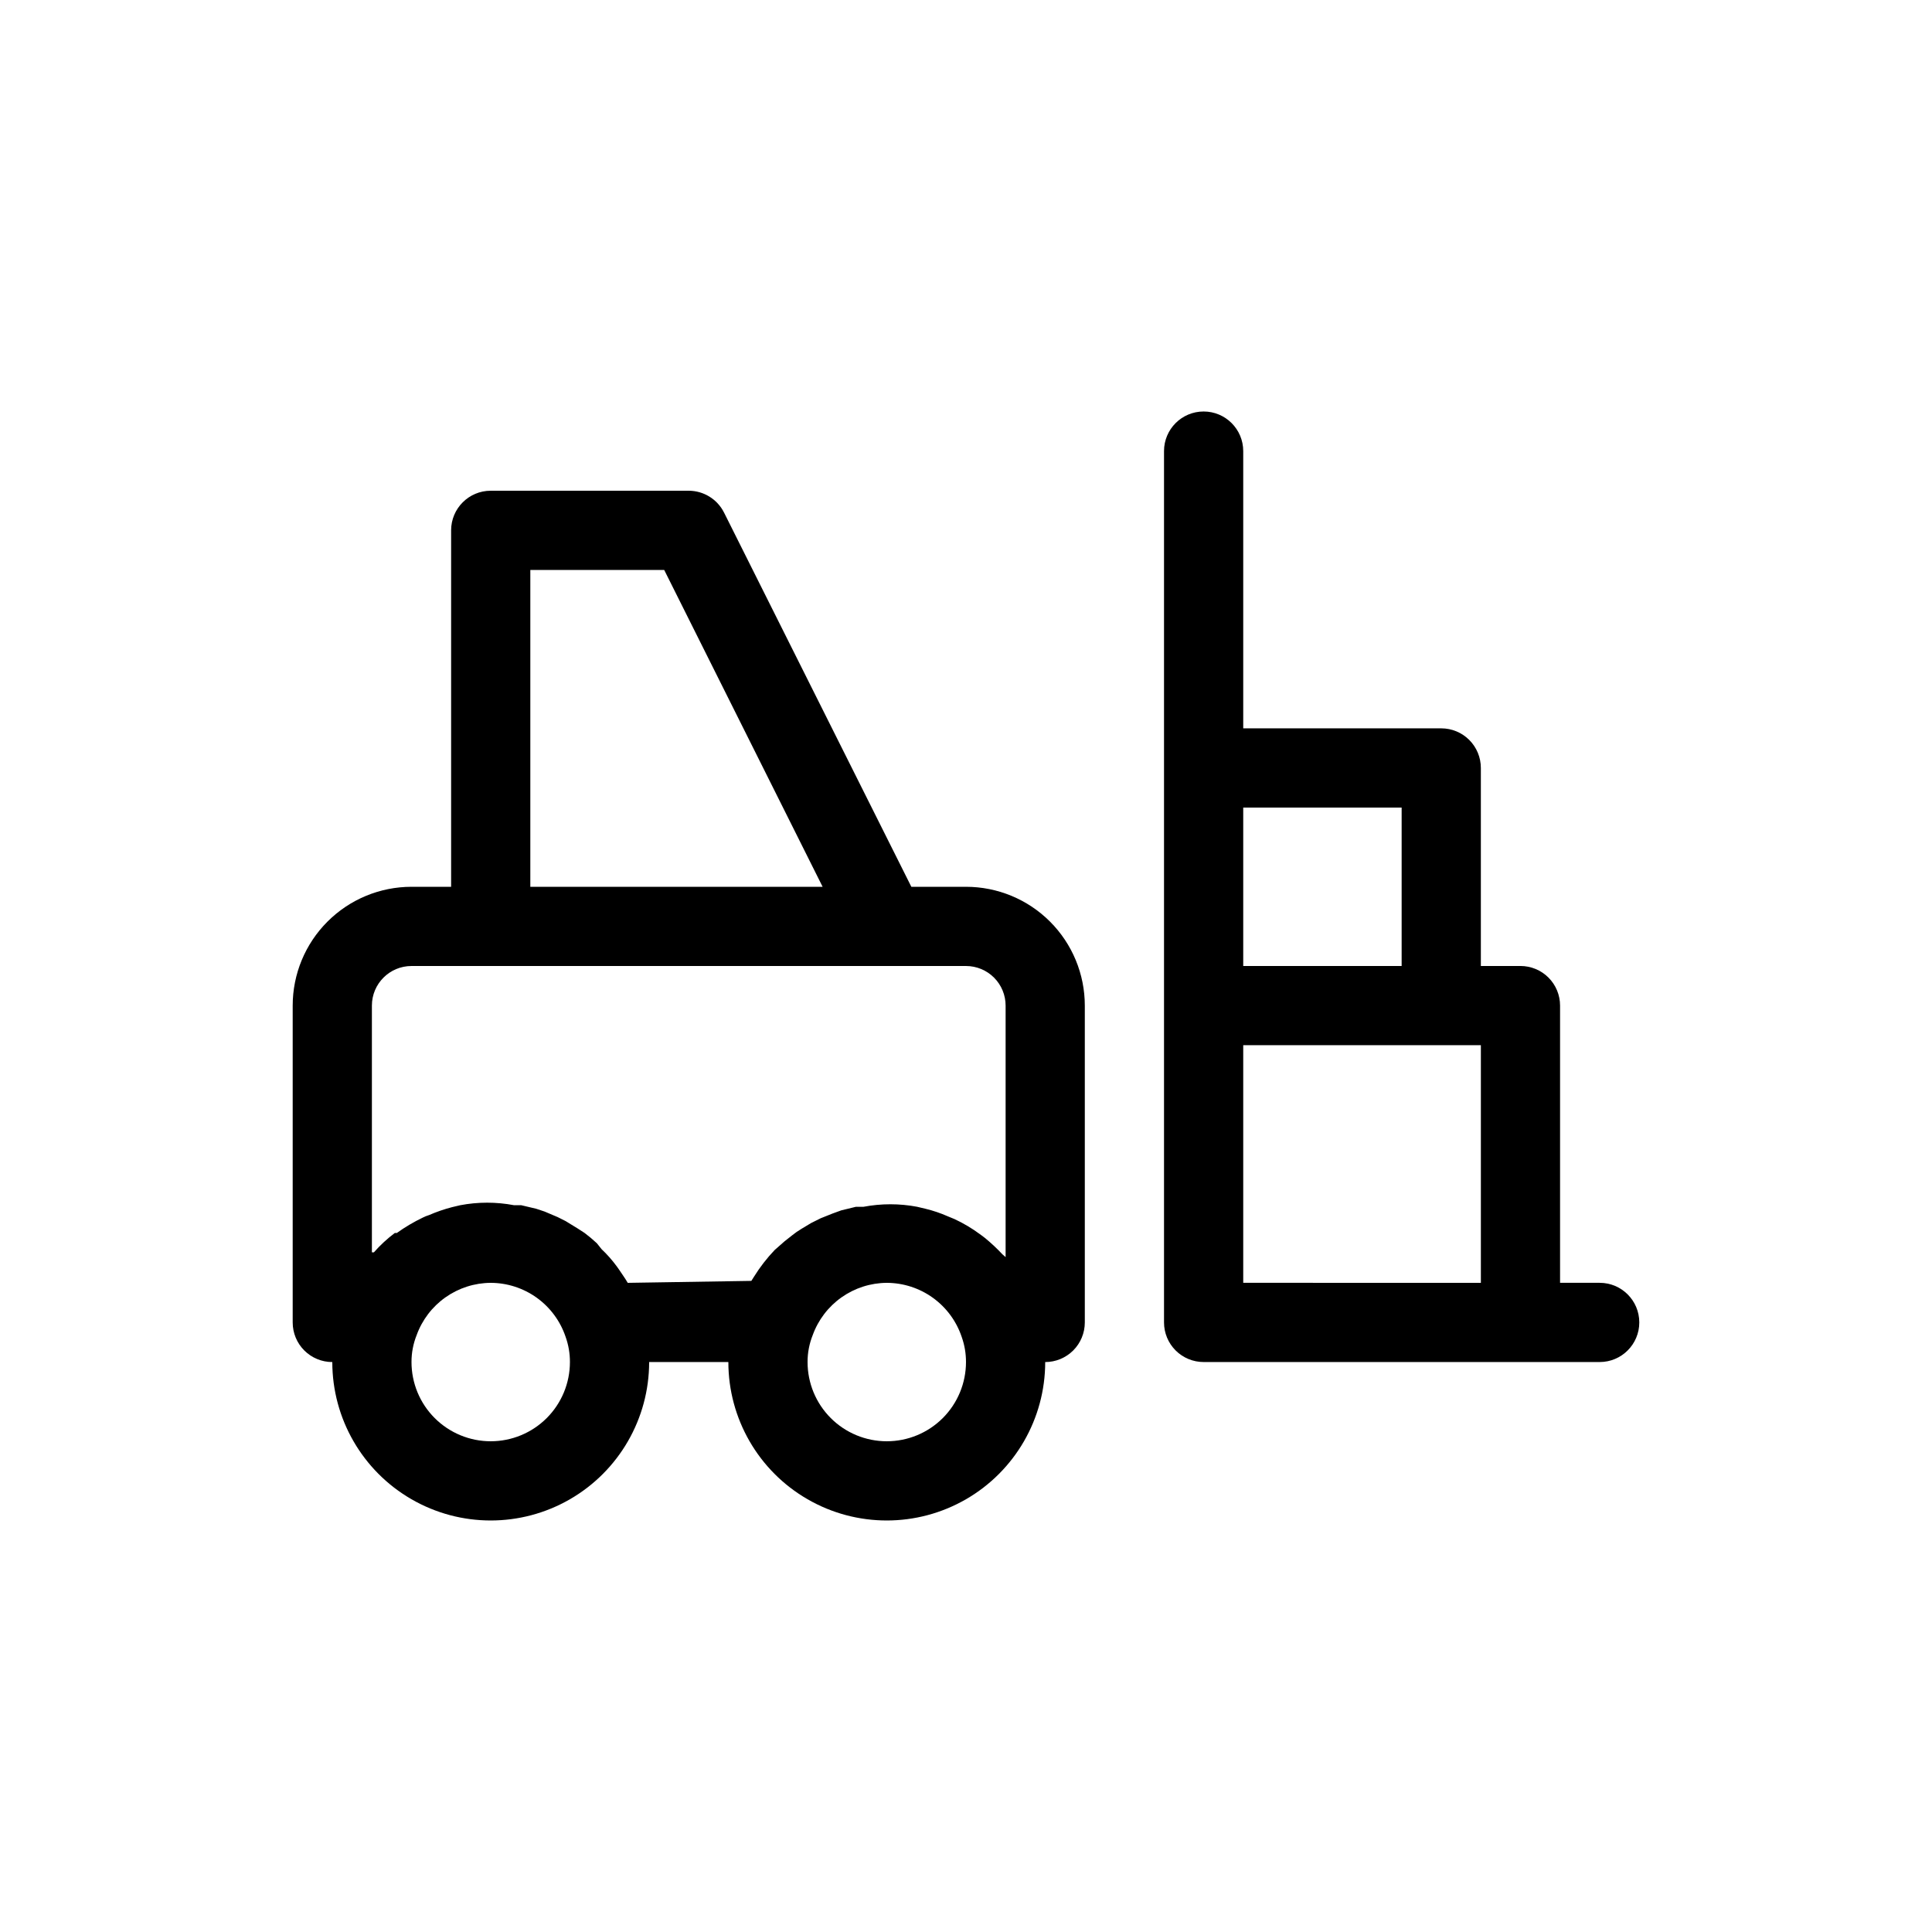 <?xml version="1.0" encoding="UTF-8"?>
<!-- Uploaded to: ICON Repo, www.svgrepo.com, Generator: ICON Repo Mixer Tools -->
<svg fill="#000000" width="800px" height="800px" version="1.1" viewBox="144 144 512 512" xmlns="http://www.w3.org/2000/svg">
 <g>
  <path d="m400 379.01h-14.484l-49.645-99.188h-0.004c-1.777-3.531-5.387-5.762-9.34-5.773h-52.48c-5.797 0-10.496 4.699-10.496 10.496v94.465h-10.496c-8.352 0-16.359 3.316-22.266 9.223-5.906 5.902-9.223 13.914-9.223 22.266v83.969-0.004c0 2.785 1.105 5.457 3.074 7.422 1.969 1.969 4.637 3.074 7.422 3.074 0 15 8 28.863 20.992 36.359 12.988 7.5 28.992 7.5 41.984 0 12.988-7.496 20.992-21.359 20.992-36.359h20.992c0 15 8 28.863 20.992 36.359 12.988 7.5 28.992 7.5 41.984 0 12.988-7.496 20.992-21.359 20.992-36.359 2.781 0 5.453-1.105 7.422-3.074 1.965-1.965 3.074-4.637 3.074-7.422v-83.965c0-8.352-3.32-16.363-9.223-22.266-5.906-5.906-13.914-9.223-22.266-9.223zm-115.46-83.969h35.477l41.984 83.969h-77.461zm-10.496 230.91c-5.566 0-10.906-2.211-14.844-6.148-3.938-3.934-6.148-9.273-6.148-14.844-0.008-2.441 0.457-4.867 1.363-7.137 1.461-4.039 4.125-7.535 7.637-10.012 3.508-2.477 7.695-3.82 11.992-3.844 4.383 0.012 8.652 1.395 12.211 3.953 3.555 2.562 6.223 6.172 7.625 10.324 0.773 2.152 1.164 4.426 1.156 6.715 0 5.57-2.211 10.91-6.148 14.844-3.938 3.938-9.277 6.148-14.844 6.148zm36.316-41.984c-0.734-1.258-1.574-2.414-2.414-3.672l-0.523-0.734h-0.004c-1.188-1.621-2.523-3.133-3.988-4.512l-1.258-1.574c-1.035-0.969-2.121-1.879-3.254-2.731l-1.785-1.156-3.254-1.996-2.098-1.051-3.465-1.469-2.203-0.734-3.988-0.945h-1.891v0.004c-4.715-0.898-9.559-0.898-14.273 0l-2.203 0.523c-2.082 0.543-4.117 1.246-6.09 2.102-0.543 0.164-1.066 0.375-1.574 0.629-2.422 1.16-4.742 2.531-6.926 4.094h-0.527c-2.023 1.52-3.891 3.242-5.562 5.144h-0.523v-65.391c0-5.797 4.699-10.496 10.496-10.496h146.95c2.781 0 5.453 1.105 7.422 3.074s3.074 4.637 3.074 7.422v66.648l-0.84-0.734c-1.473-1.578-3.051-3.051-4.723-4.41l-1.258-0.945-0.004 0.004c-2.102-1.551-4.352-2.891-6.719-3.992l-1.785-0.734h0.004c-1.898-0.836-3.863-1.504-5.879-1.992l-2.203-0.523v-0.004c-4.719-0.895-9.559-0.895-14.277 0h-1.996l-3.883 0.945-2.309 0.84-3.148 1.258-2.519 1.258-2.625 1.574 0.004 0.004c-0.848 0.5-1.652 1.062-2.414 1.68l-1.996 1.574-2.625 2.309c-2.055 2.152-3.883 4.508-5.457 7.035l-0.734 1.156zm68.645 41.984c-5.57 0-10.91-2.211-14.844-6.148-3.938-3.934-6.148-9.273-6.148-14.844-0.008-2.441 0.457-4.867 1.363-7.137 1.461-4.039 4.125-7.535 7.637-10.012 3.508-2.477 7.695-3.82 11.992-3.844 4.383 0.012 8.652 1.395 12.207 3.953 3.559 2.562 6.227 6.172 7.629 10.324 0.773 2.152 1.164 4.426 1.156 6.715 0 5.57-2.215 10.91-6.148 14.844-3.938 3.938-9.277 6.148-14.844 6.148z"/>
  <path d="m567.93 483.96h-10.496v-73.469c0-2.785-1.105-5.453-3.074-7.422s-4.637-3.074-7.422-3.074h-10.496v-52.48c0-2.785-1.105-5.453-3.074-7.422-1.965-1.969-4.637-3.074-7.422-3.074h-52.477v-73.473c0-5.797-4.699-10.496-10.496-10.496-5.797 0-10.496 4.699-10.496 10.496v230.91c0 2.785 1.105 5.457 3.074 7.422 1.965 1.969 4.637 3.074 7.422 3.074h104.96c5.797 0 10.496-4.699 10.496-10.496 0-5.797-4.699-10.496-10.496-10.496zm-52.48-125.95v41.984h-41.98v-41.984zm-41.98 125.95v-62.973h62.977v62.977z"/>
 </g>
</svg>